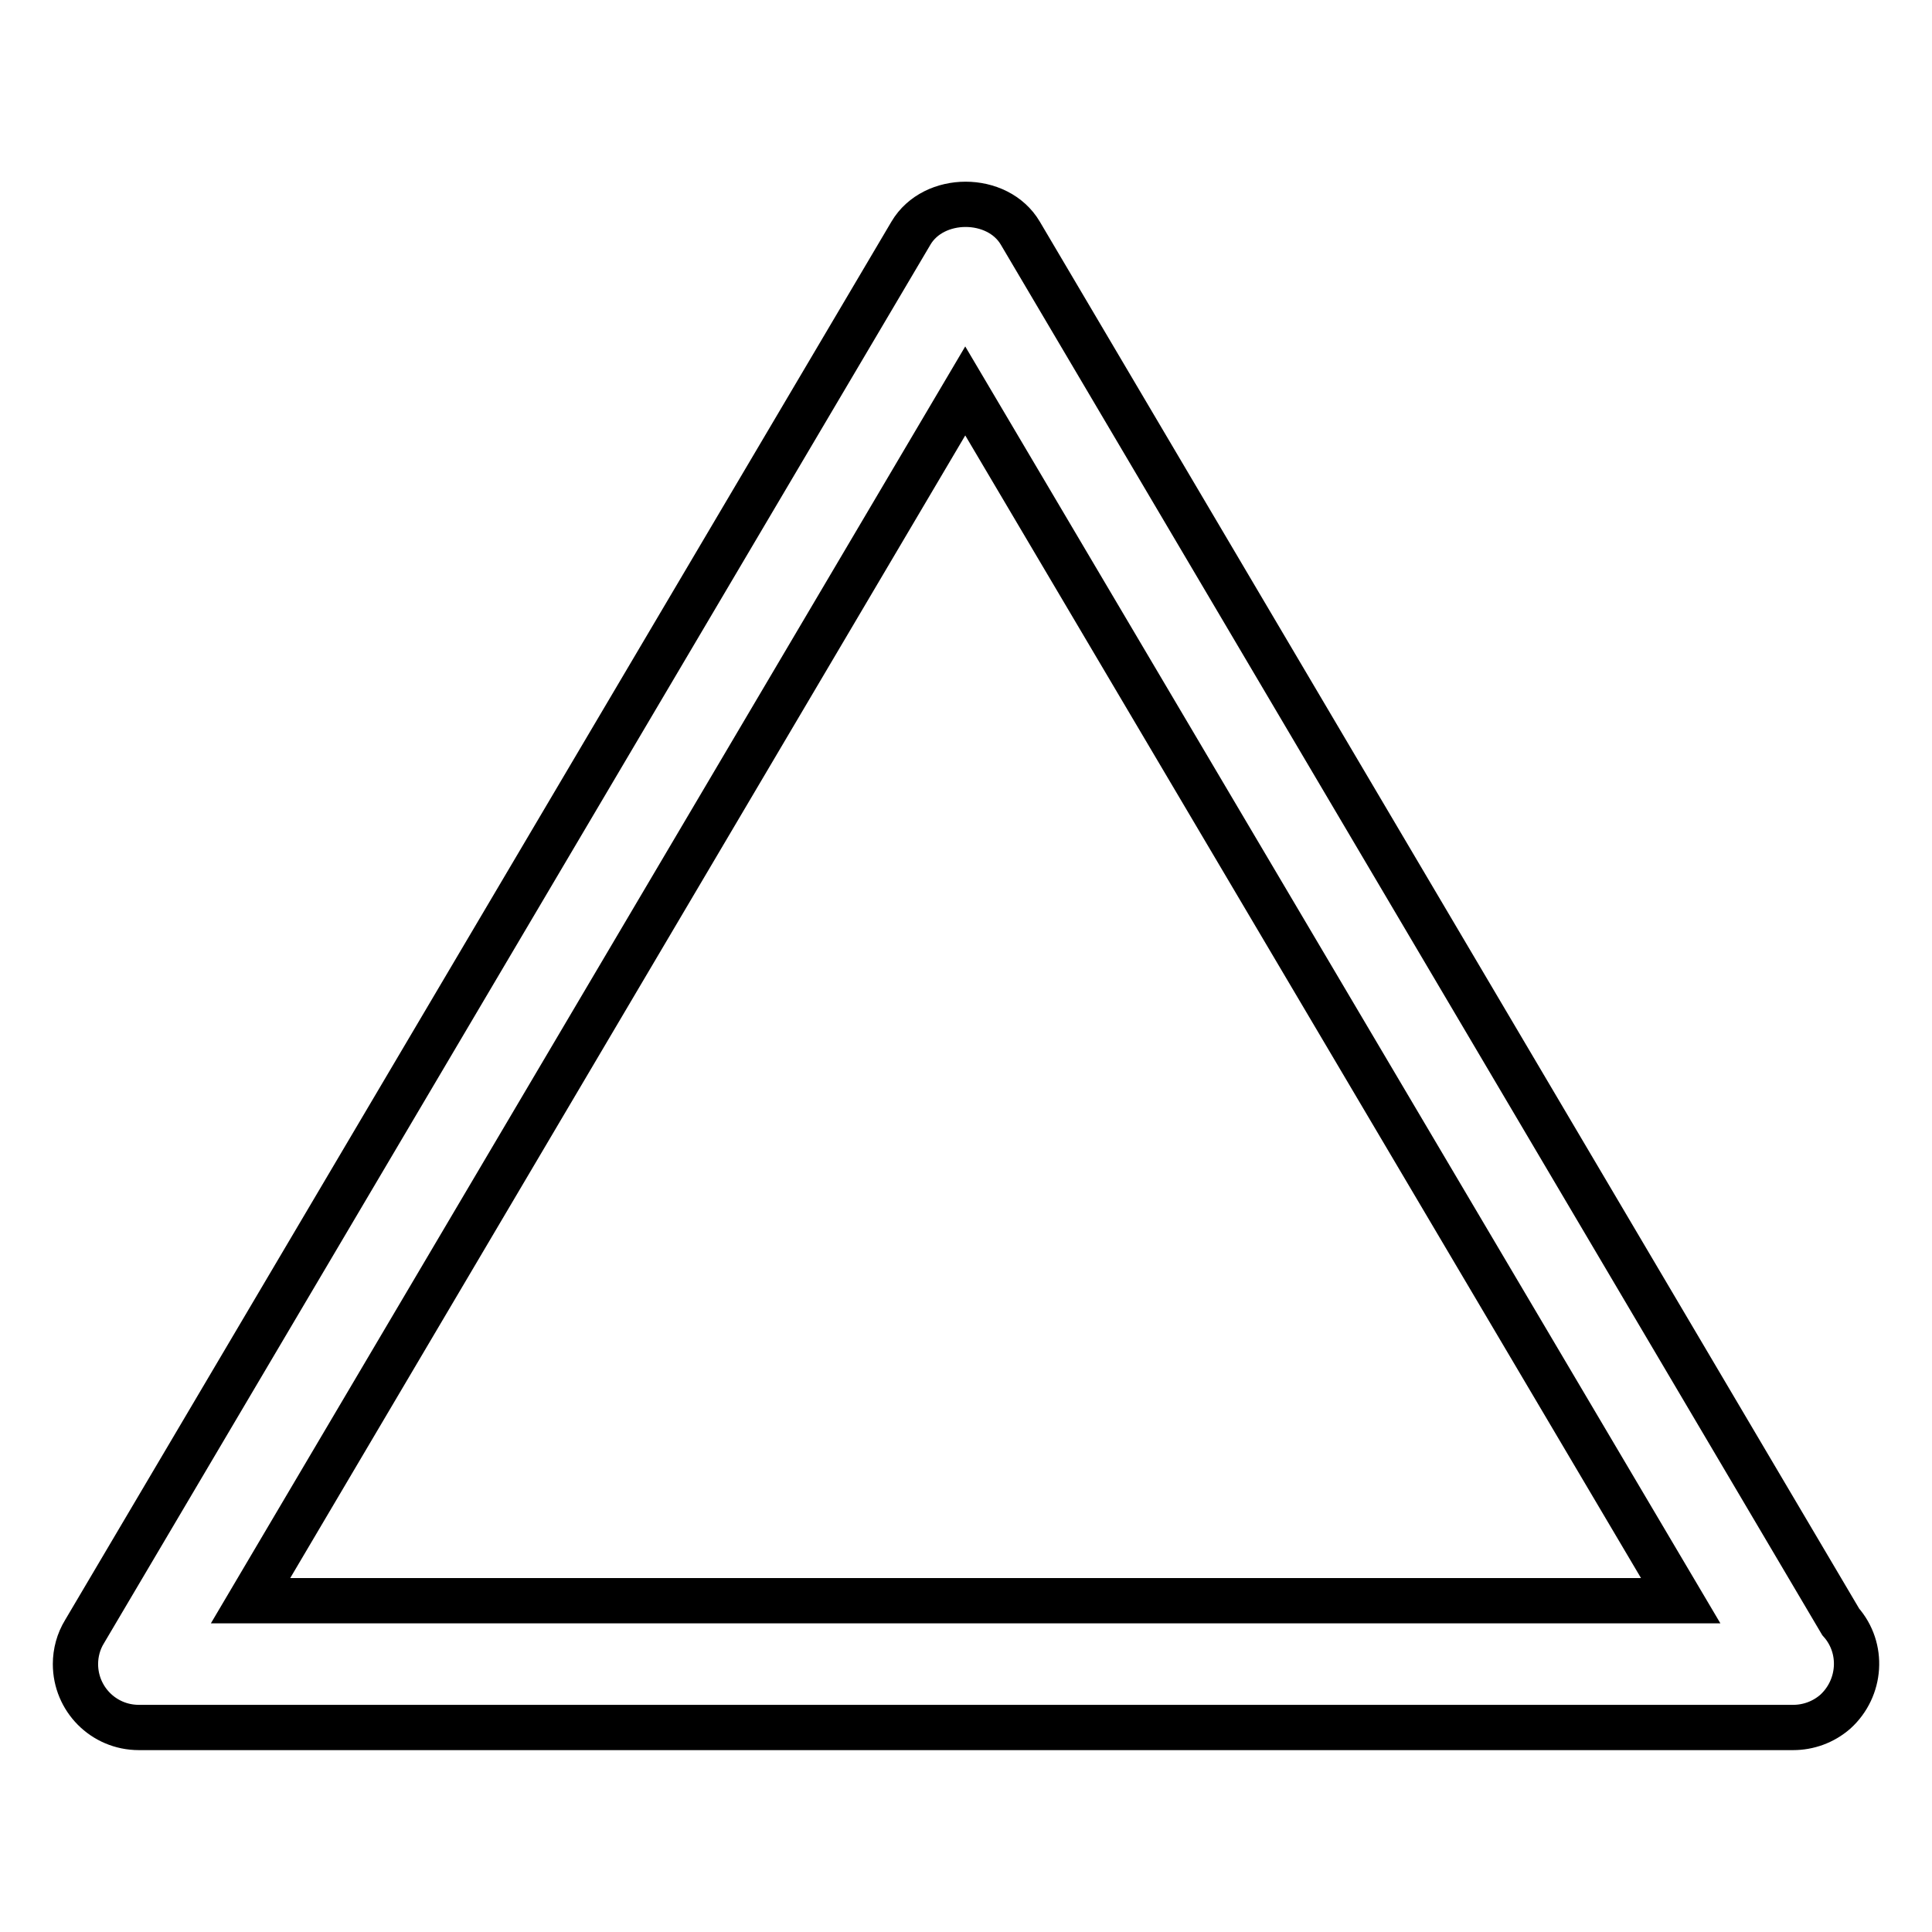 <?xml version="1.0" encoding="utf-8"?>
<!-- Svg Vector Icons : http://www.onlinewebfonts.com/icon -->
<!DOCTYPE svg PUBLIC "-//W3C//DTD SVG 1.1//EN" "http://www.w3.org/Graphics/SVG/1.1/DTD/svg11.dtd">
<svg version="1.1" xmlns="http://www.w3.org/2000/svg" xmlns:xlink="http://www.w3.org/1999/xlink" x="0px" y="0px" viewBox="0 0 256 256" enable-background="new 0 0 256 256" xml:space="preserve">
<g> <path stroke-width="6" fill-opacity="0" stroke="#000000"  d="M237.6,228.9c-0.1,0-0.1,0-0.2,0h-219c-4.7,0-8.4-3.8-8.4-8.4c0-1.5,0.4-3,1.2-4.3L120.7,30.9 c3-5.1,11.5-5.1,14.5,0l108.7,184c3.1,3.5,2.7,8.8-0.7,11.9C241.6,228.2,239.6,228.9,237.6,228.9z M33.2,212.1h189.5L127.9,51.8 L33.2,212.1z"/></g>
</svg>